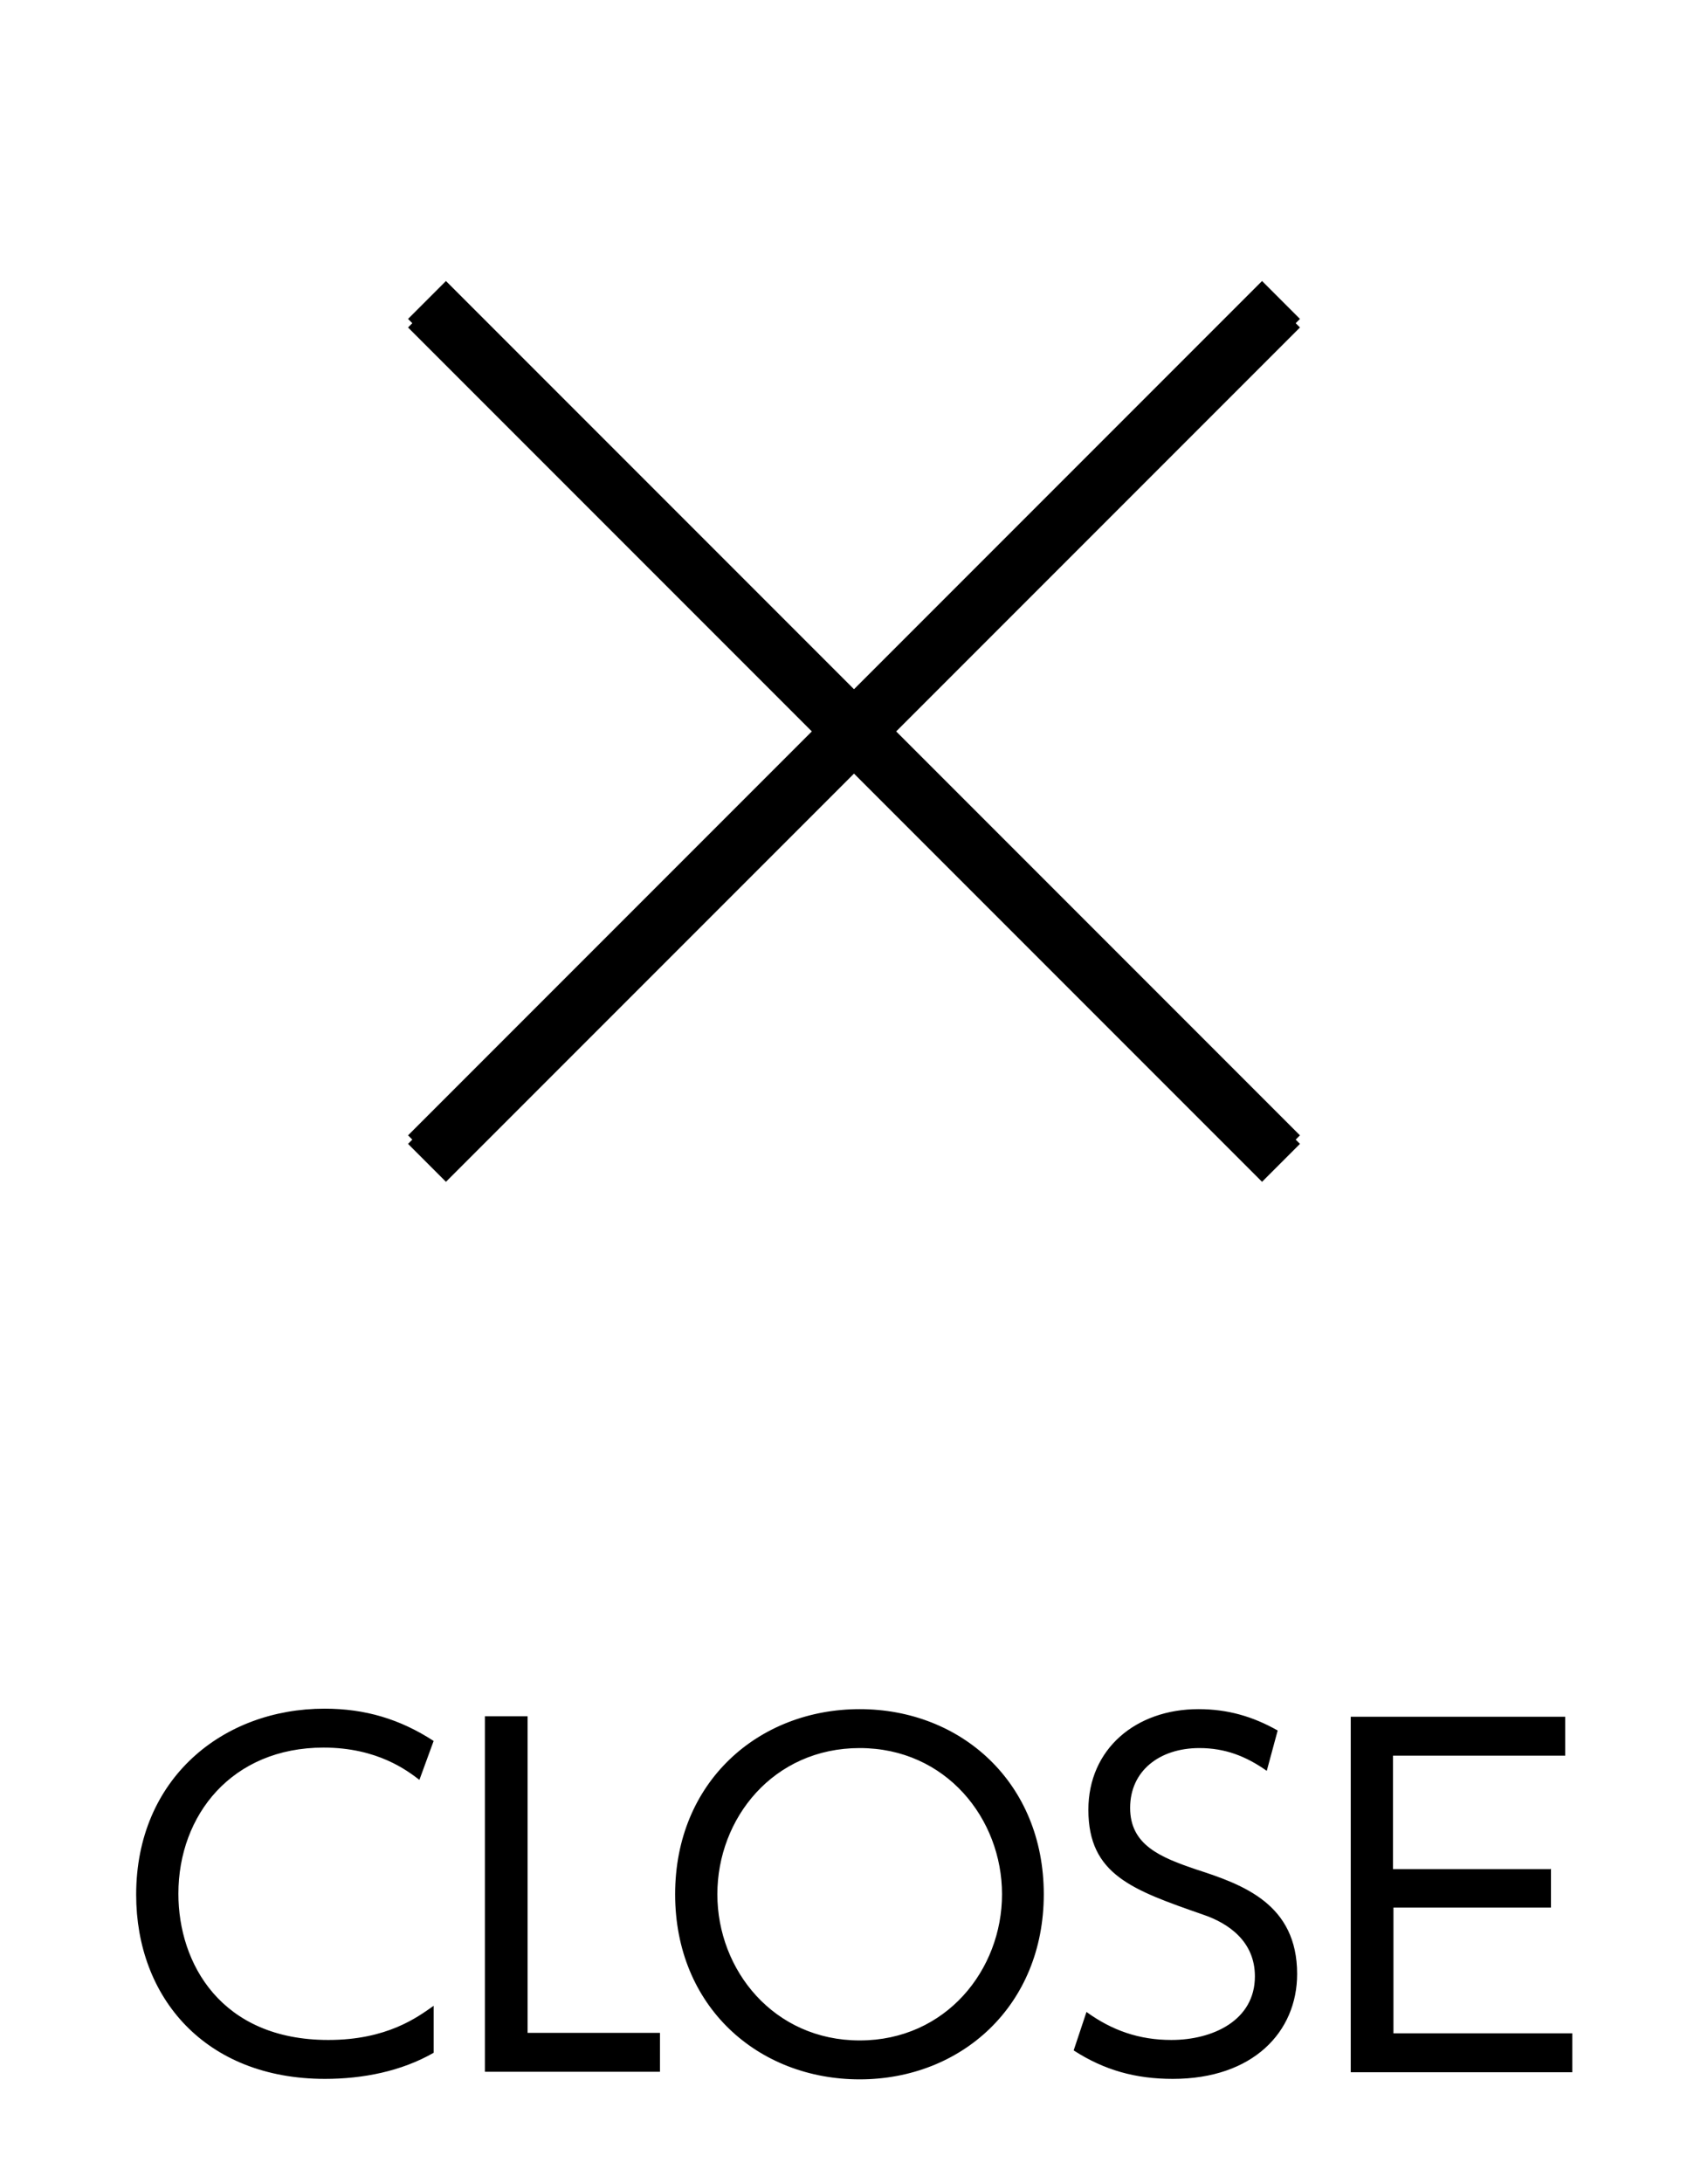 <svg xmlns="http://www.w3.org/2000/svg" width="36" height="46" viewBox="0 0 36 46"><defs><style>.b{stroke-width:1.13px}.b,.c,.d{fill:none}.b,.d{stroke:#000;stroke-miterlimit:10}.c,.e{stroke-width:0}.d{stroke-width:1.13px}</style></defs><path class="c" d="M0 0h36v46H0V0z"/><path class="d" d="M9 6.5l18 18m0-18l-18 18"/><path class="b" d="M9 6.32L27 24.32"/><path class="b" d="M27 6.32L9 24.32"/><path class="e" d="M9.14 43.25c-.68.39-1.49.55-2.29.55-2.53 0-3.98-1.72-3.98-3.88C2.87 37.47 4.7 36 6.84 36c.86 0 1.59.22 2.3.68l-.3.82c-.25-.19-.88-.68-2.02-.68-1.93 0-3.06 1.42-3.06 3.08 0 1.47.9 3.08 3.16 3.08 1.24 0 1.88-.48 2.22-.72v.99zm1.98-7.09v6.67h2.79v.82h-3.69v-7.49h.89zm7-.15c2.14 0 3.88 1.55 3.88 3.9s-1.74 3.9-3.88 3.9-3.89-1.53-3.89-3.9 1.76-3.9 3.89-3.9zm0 6.98c1.82 0 3-1.49 3-3.08s-1.18-3.08-3-3.08-3 1.48-3 3.08 1.19 3.08 3 3.08zm8.58-5.68c-.44-.31-.88-.48-1.42-.48-.84 0-1.46.48-1.46 1.26s.63 1.04 1.4 1.3c.99.32 2.12.73 2.12 2.2 0 1.22-.93 2.21-2.62 2.21-.78 0-1.44-.18-2.09-.6l.27-.81c.54.39 1.11.59 1.79.59.87 0 1.76-.41 1.76-1.34 0-.74-.56-1.12-1.09-1.3-1.49-.52-2.42-.84-2.42-2.21 0-1.28 1-2.12 2.32-2.12.61 0 1.14.15 1.67.45l-.23.85zm5.99 2.06v.82h-3.32v2.65h3.77v.82h-4.67v-7.49h4.52v.82h-3.63v2.39h3.32z"/></svg>
